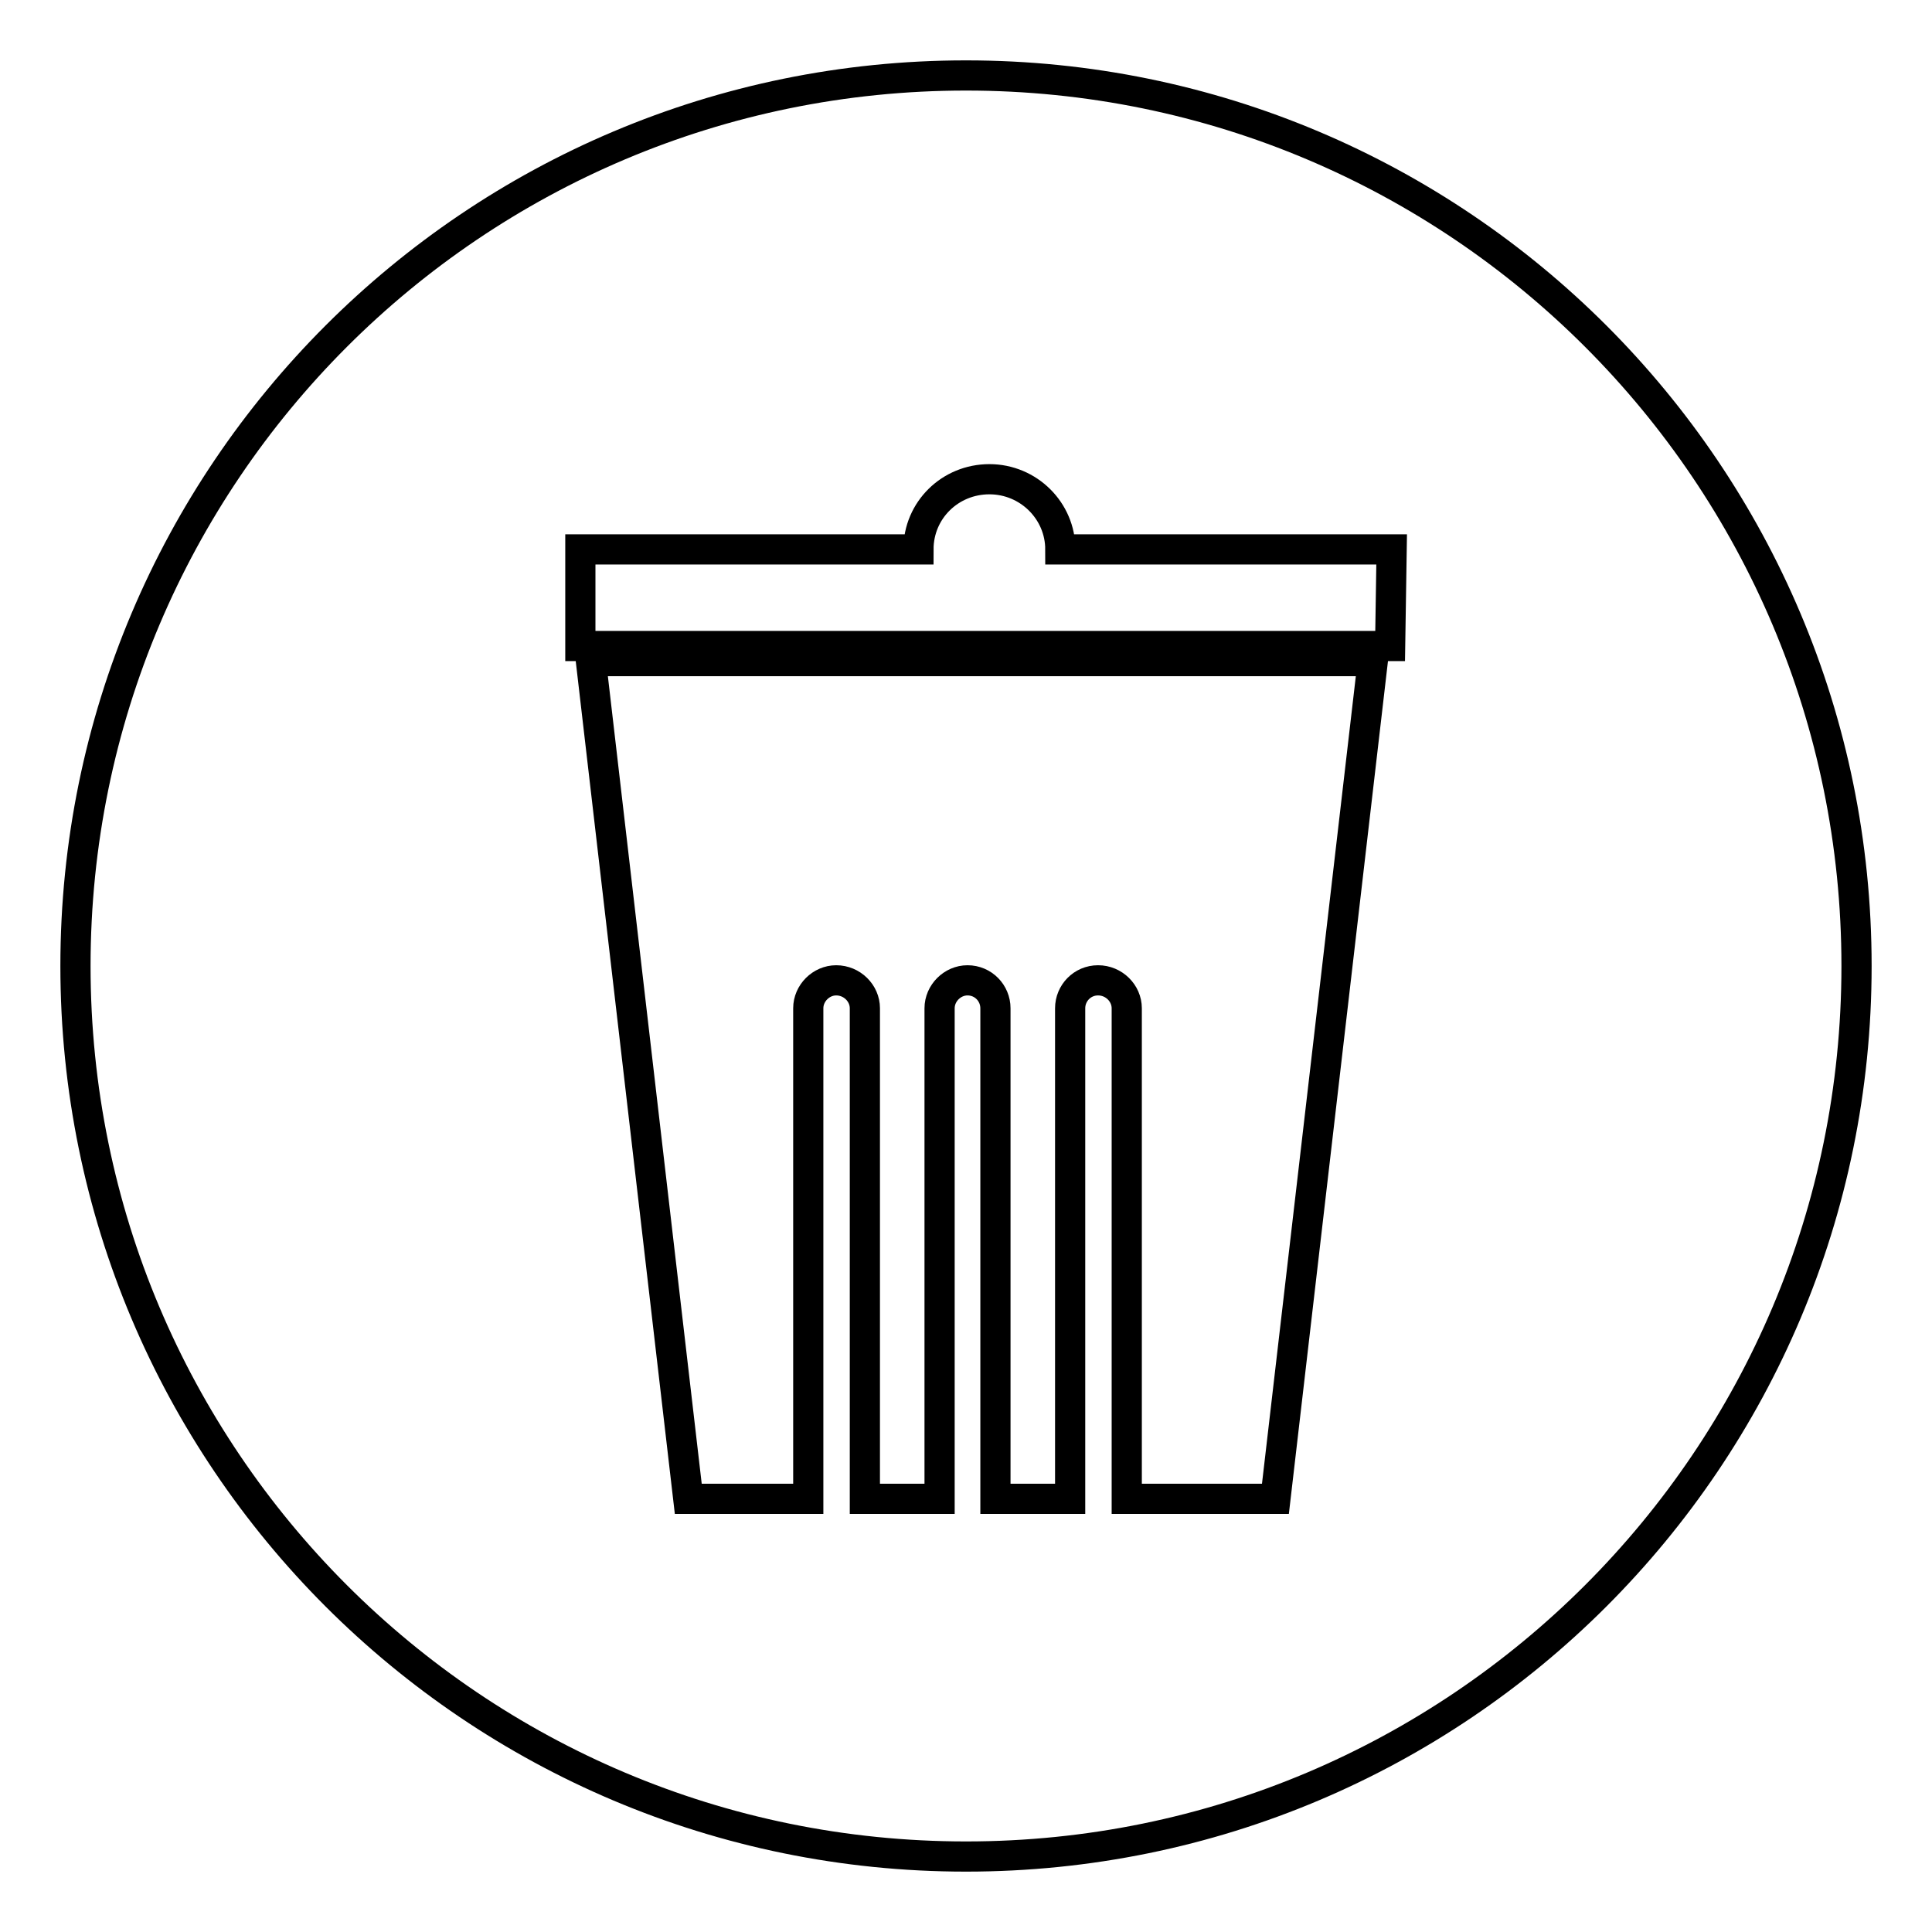 <?xml version="1.0" encoding="utf-8"?>
<!-- Svg Vector Icons : http://www.onlinewebfonts.com/icon -->
<!DOCTYPE svg PUBLIC "-//W3C//DTD SVG 1.1//EN" "http://www.w3.org/Graphics/SVG/1.1/DTD/svg11.dtd">
<svg version="1.1" xmlns="http://www.w3.org/2000/svg" xmlns:xlink="http://www.w3.org/1999/xlink" x="0px" y="0px" viewBox="0 0 256 256" enable-background="new 0 0 256 256" xml:space="preserve">
<g><g><path stroke-width="4" fill-opacity="0" stroke="#000000"  d="M128,10C62.8,10,10,62.8,10,128c0,65.2,52.8,118,118,118c65.2,0,118-52.8,118-118C246,62.8,193.2,10,128,10z M169,198.6h-19.7v-65c0-2-1.7-3.7-3.8-3.7c-2.1,0-3.7,1.7-3.7,3.7v65h-9.9v-65c0-2-1.6-3.7-3.7-3.7c-2,0-3.7,1.7-3.7,3.7v65h-9.9v-65c0-2-1.7-3.7-3.8-3.7c-2,0-3.7,1.7-3.7,3.7v65H91.2l-12.9-111h71.9h31.7L169,198.6z M184.2,85.6H76.9V72.8h44.8c0-5.2,4.2-9.3,9.4-9.3c5.2,0,9.4,4.2,9.4,9.3h43.9L184.2,85.6L184.2,85.6z"/></g></g>
</svg>